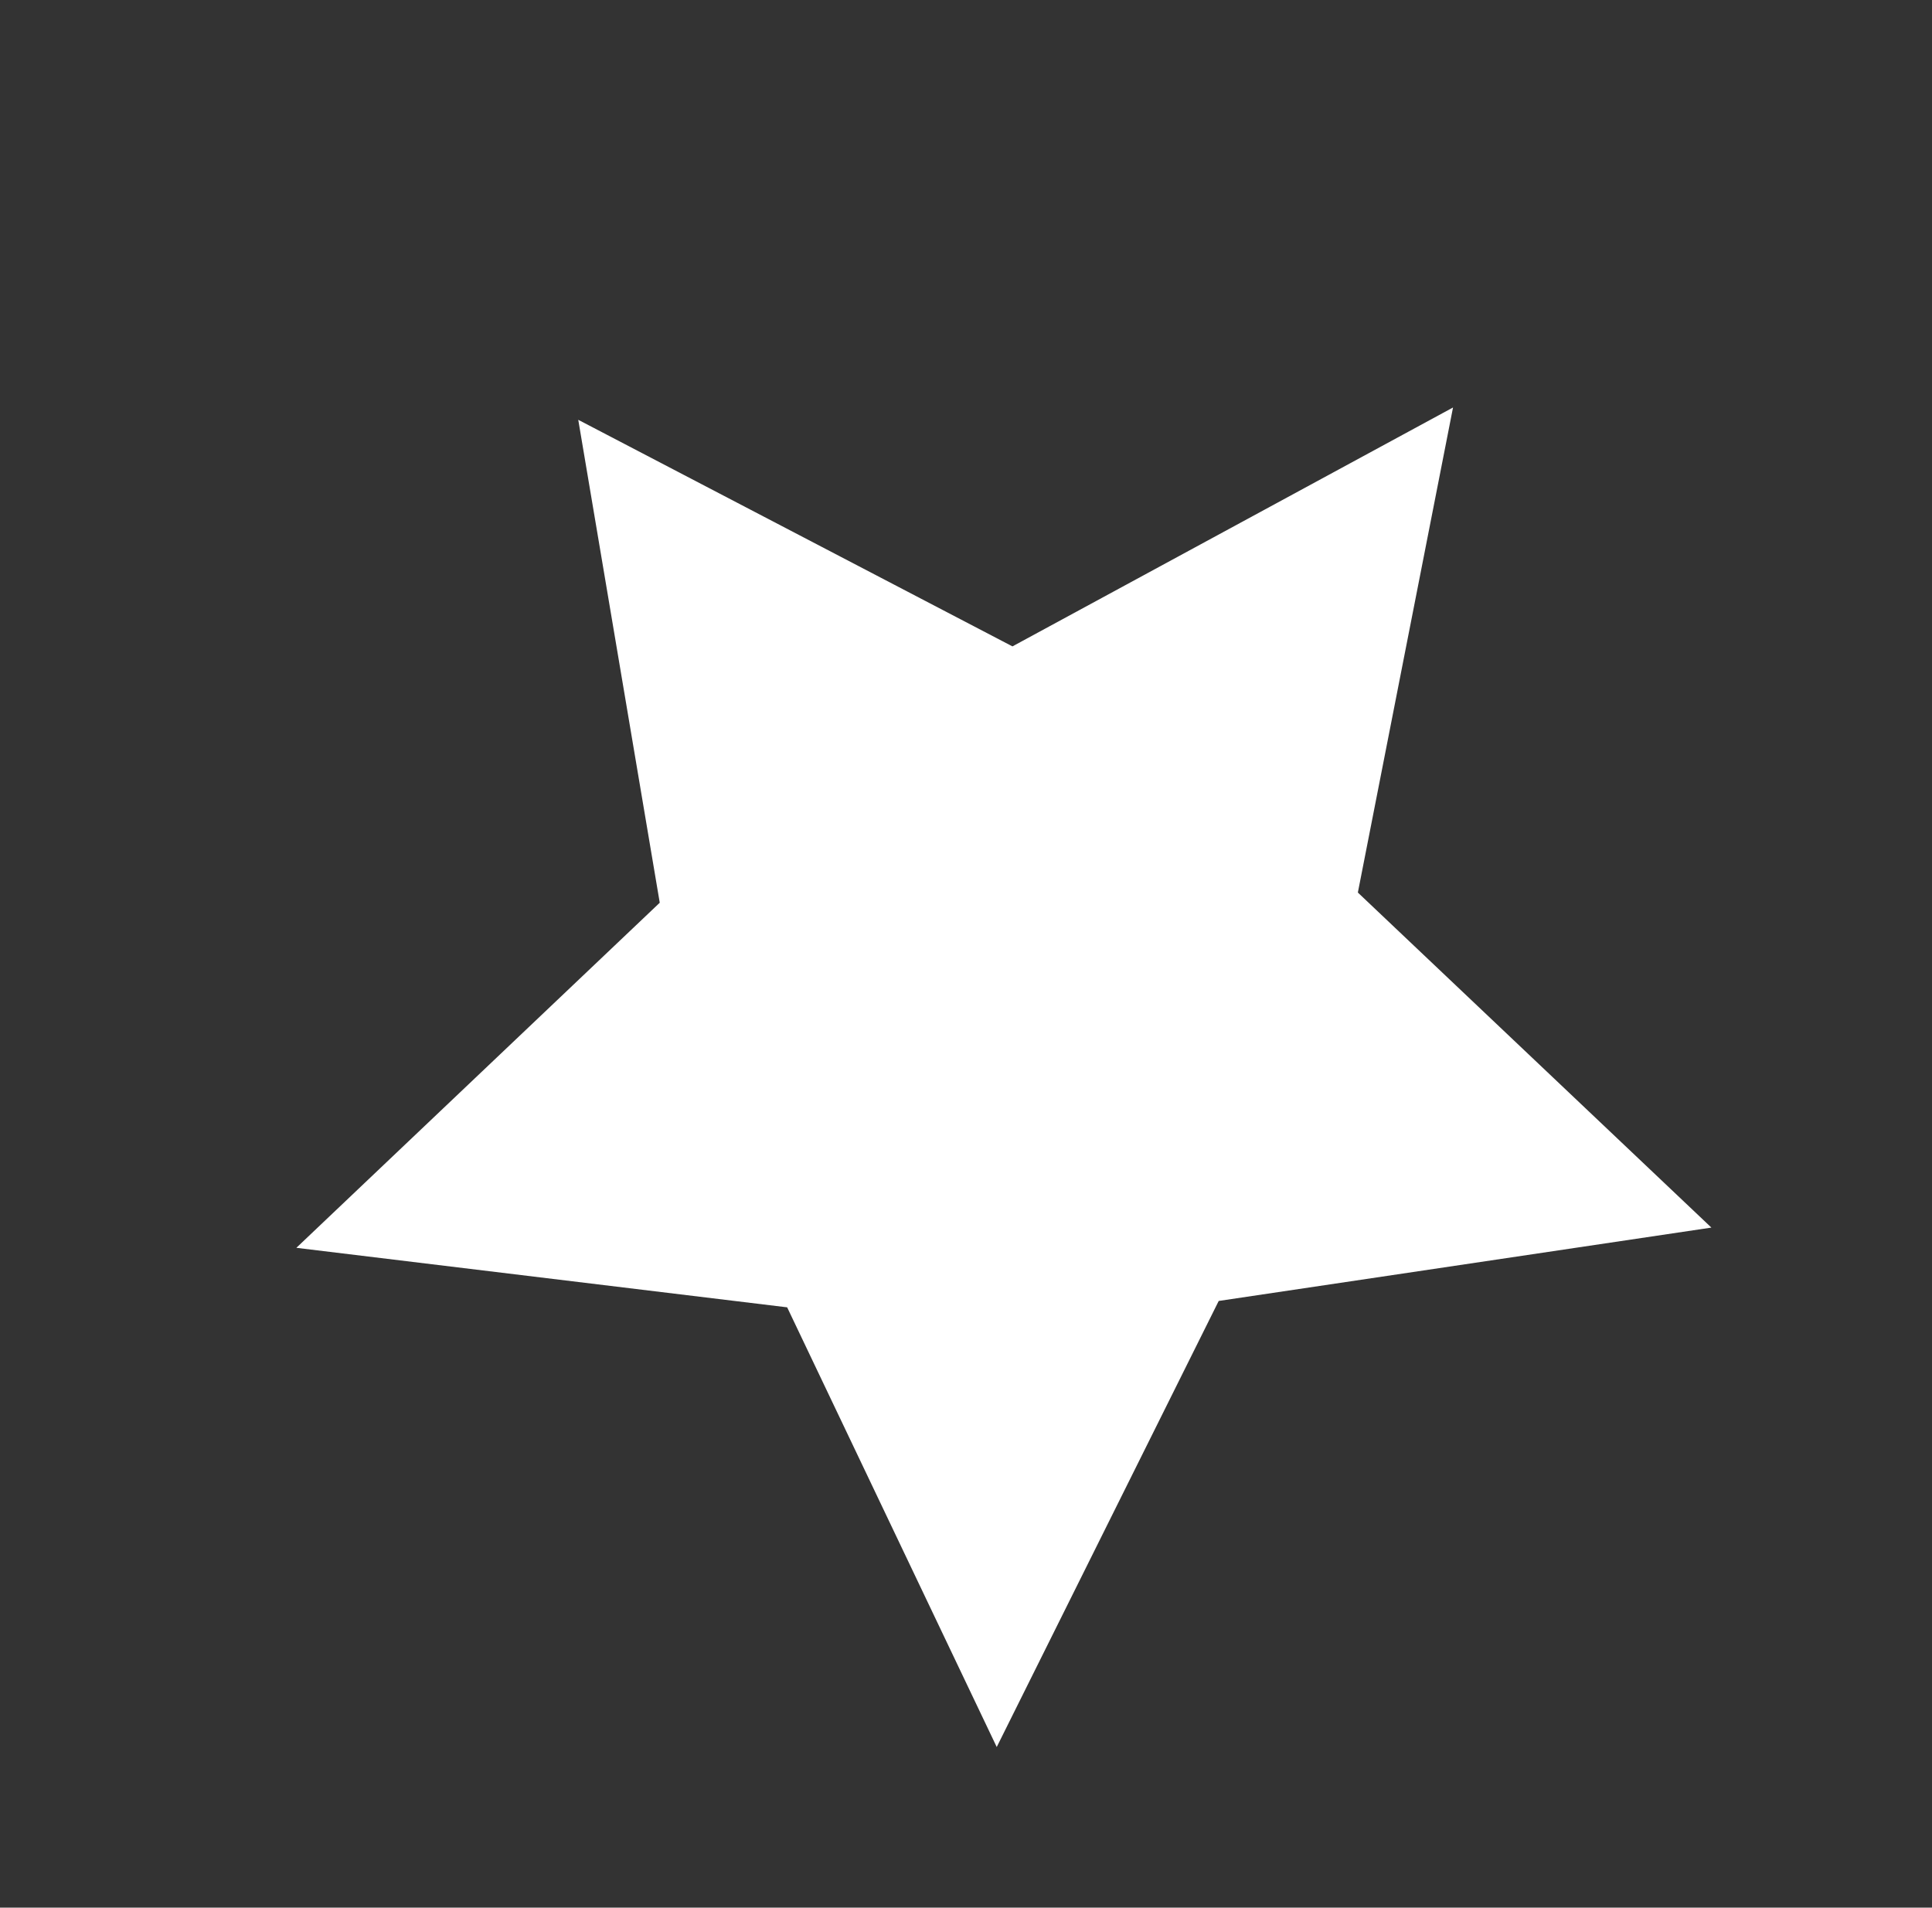 <svg xmlns="http://www.w3.org/2000/svg" width="13.658" height="13.486" viewBox="0 0 13.658 13.486">
  <rect x="0" y="0" width="13.658" height="13.486" fill="#333333" stroke="none"/>
  <path id="多角形_2" data-name="多角形 2" d="M5.053,0,6.594,3.1l3.512.465L7.546,5.943l.629,3.385L5.053,7.7,1.93,9.328l.629-3.385L0,3.563,3.512,3.1Z" transform="matrix(0.809, -0.588, 0.588, 0.809, 0, 5.939)" fill="#fff"/>
</svg>

